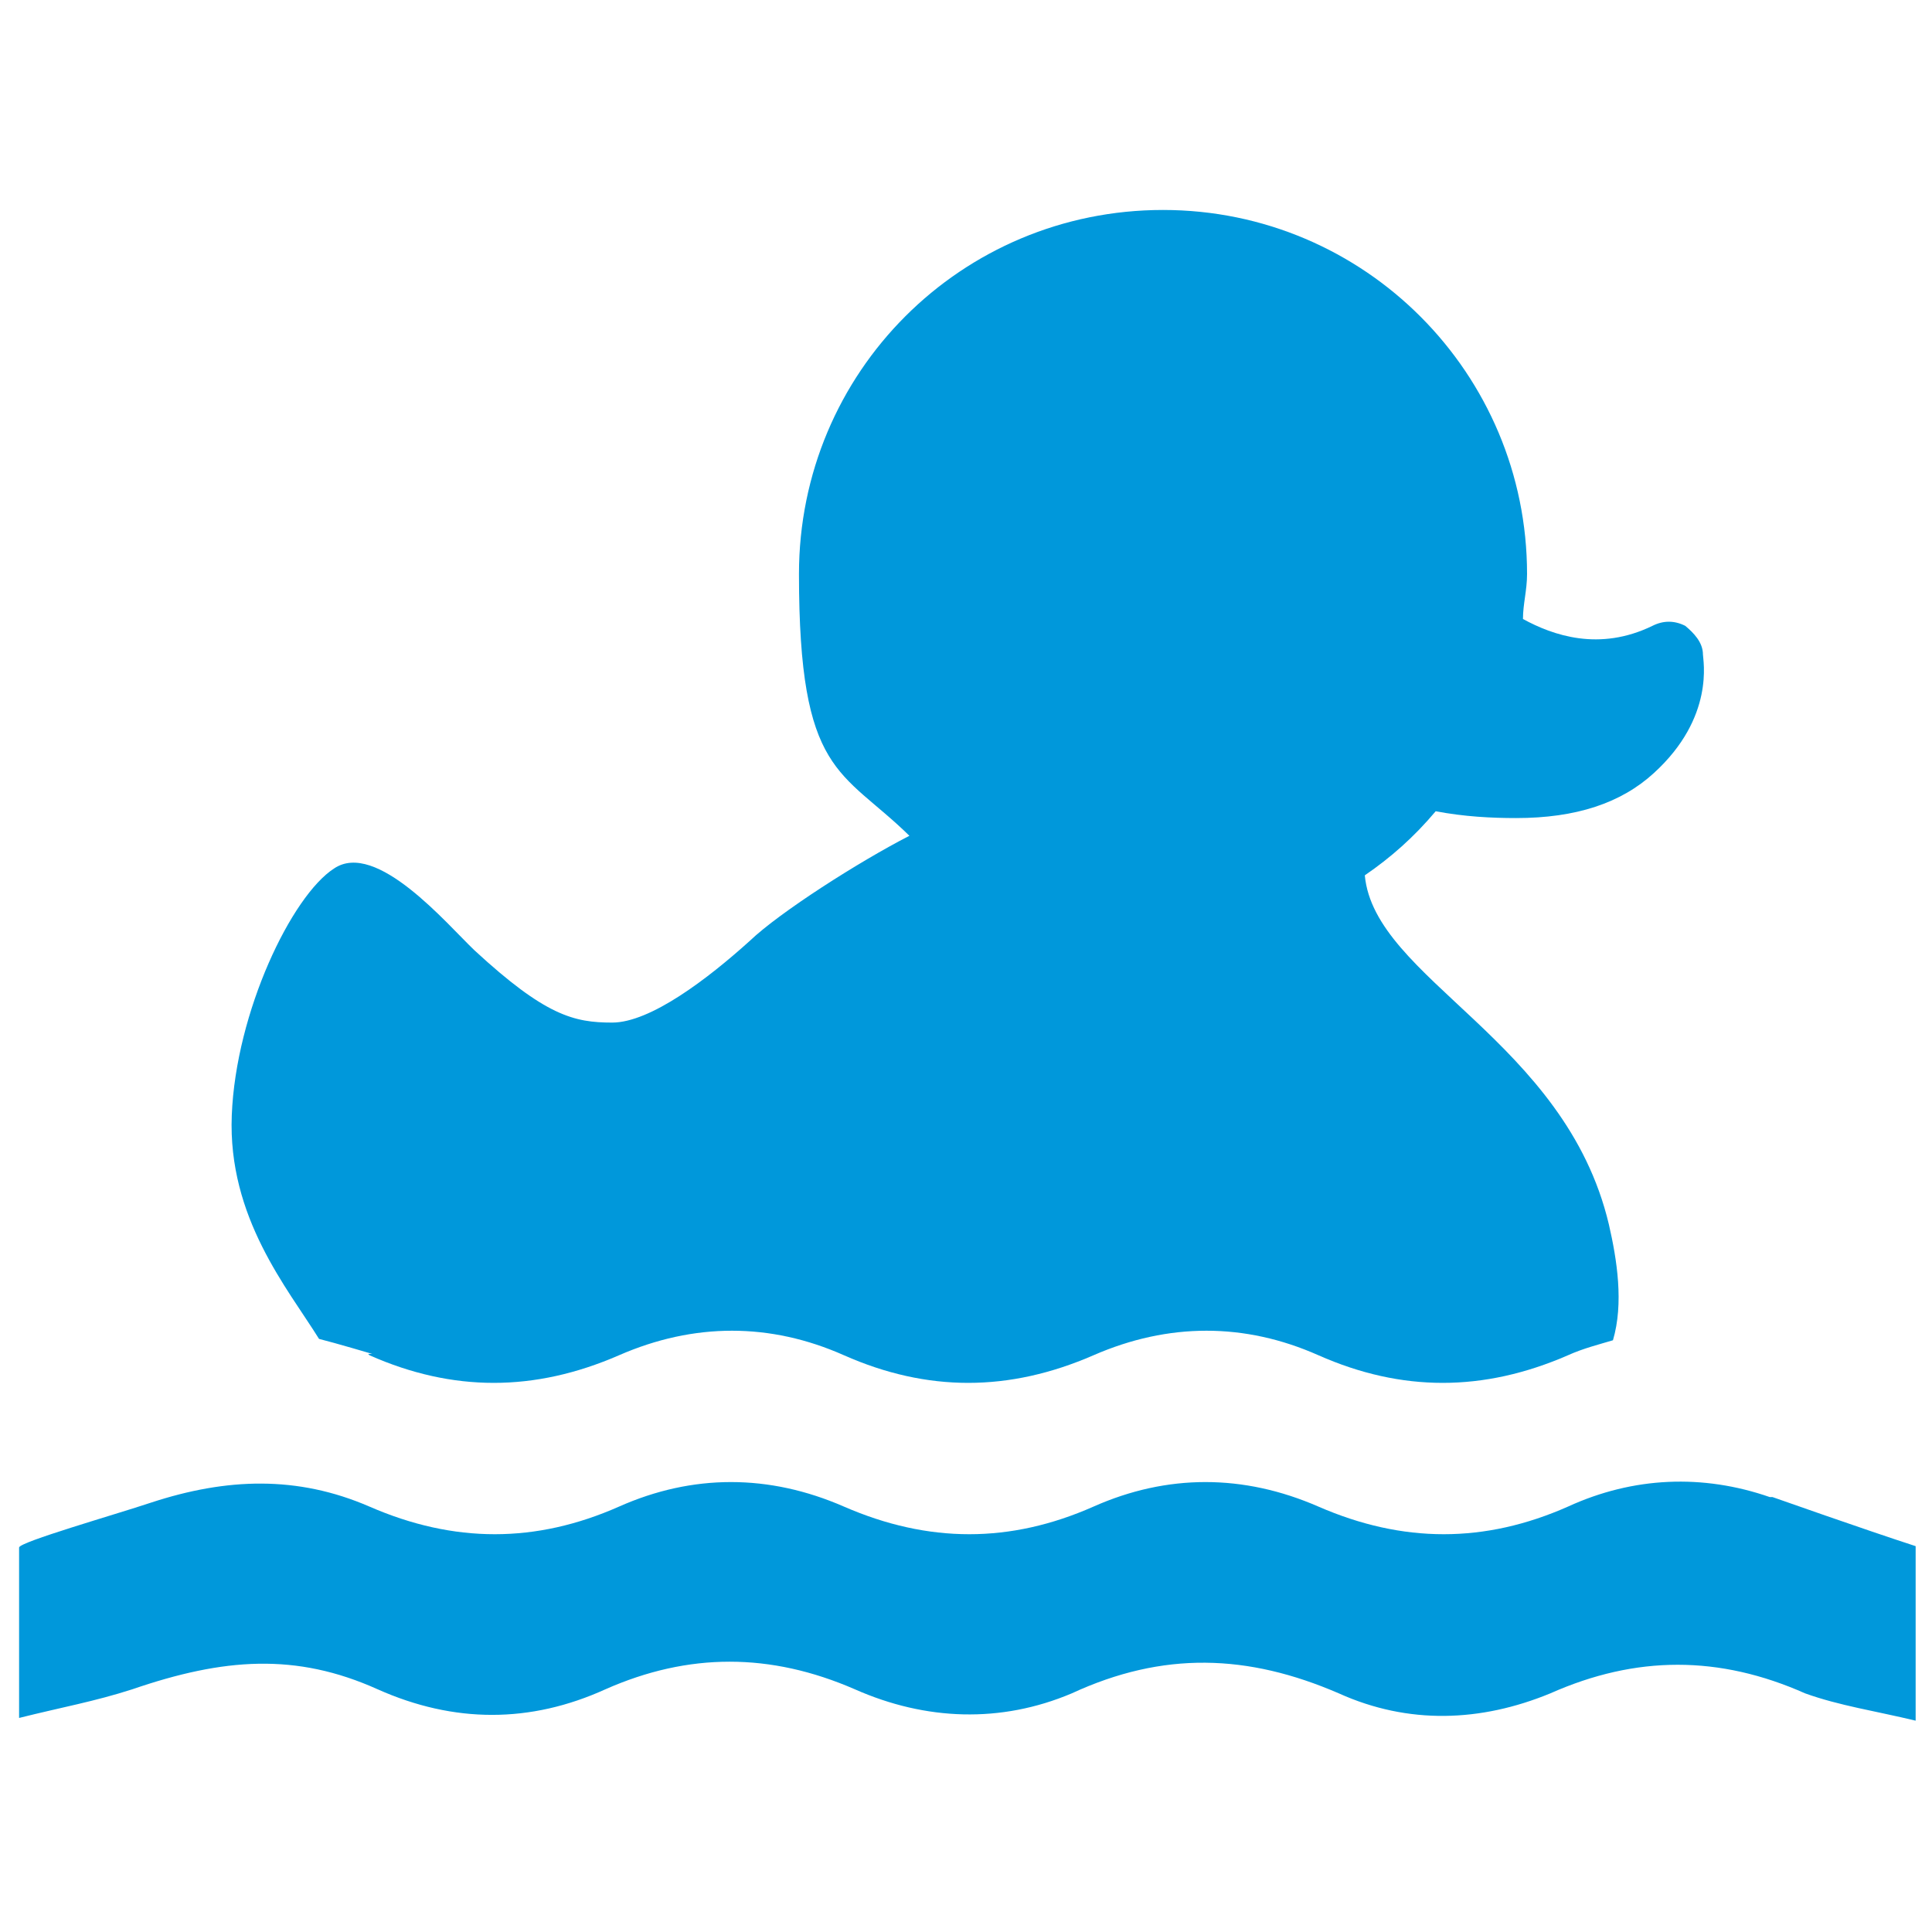 <?xml version="1.0" encoding="UTF-8"?>
<svg xmlns="http://www.w3.org/2000/svg" id="Ebene_1" version="1.1" viewBox="0 0 141.7 141.7">
  <defs>
    <style>
      .st0 {
        fill: #0098db;
      }
    </style>
  </defs>
  <path class="st0" d="M129.8,109.8c-4.9-1.7-10-1.5-14.8.7-6.1,2.7-12.1,2.7-18.3,0-5.5-2.4-11.1-2.4-16.5,0-6.1,2.7-12.1,2.7-18.3,0-5.5-2.4-11.1-2.4-16.5,0-6.1,2.7-12.1,2.7-18.3,0-5.3-2.3-10.5-2.1-16-.3-2.7.9-9.7,2.9-9.7,3.3v12.5c3.2-.8,5.5-1.2,8.3-2.1,6.7-2.3,12-2.7,18,0,5.6,2.5,11.2,2.5,16.7,0,6.1-2.7,12.1-2.7,18.3,0,5.2,2.3,10.7,2.5,15.9.3,6.7-3.1,12.9-2.9,19.6,0,5.1,2.3,10.4,2.1,15.5,0,6.3-2.8,12.4-2.8,18.7,0,2.5.9,5.2,1.3,8.1,2v-12.8c-3.7-1.2-10.5-3.6-10.5-3.6M27.1,99.4c6.1,2.7,12.1,2.7,18.3,0,5.5-2.4,11.1-2.4,16.5,0,6.1,2.7,12.1,2.7,18.3,0,5.5-2.4,11.1-2.4,16.5,0,6.1,2.7,12.1,2.7,18.3,0,1.1-.5,2.3-.8,3.3-1.1.8-2.7.3-5.9-.3-8.5-3.2-13.5-17.2-18-17.9-25.6,1.9-1.3,3.6-2.8,5.2-4.7,2.1.4,4.1.5,5.9.5,4.4,0,7.7-1.1,10.1-3.3,4.5-4.1,3.6-8.3,3.6-8.7,0-.9-.7-1.6-1.3-2.1-.8-.4-1.6-.4-2.4,0-3.9,1.9-7.3.7-9.5-.5,0-1.1.3-2.1.3-3.3,0-14.7-11.9-26.7-26.7-26.7s-26.7,11.9-26.7,26.7,3.1,14.3,8.1,19.2c-3.7,1.9-9.5,5.6-11.7,7.7-3.1,2.8-7.3,6-10.1,6s-4.9-.5-10.1-5.3c-2-1.9-7.2-8.1-10.3-6-3.1,2-7.2,10.5-7.5,18.1-.3,7.5,4.1,12.7,6.4,16.4,1.2.3,3.9,1.1,3.9,1.1h-.3,0Z"></path>
</svg>
